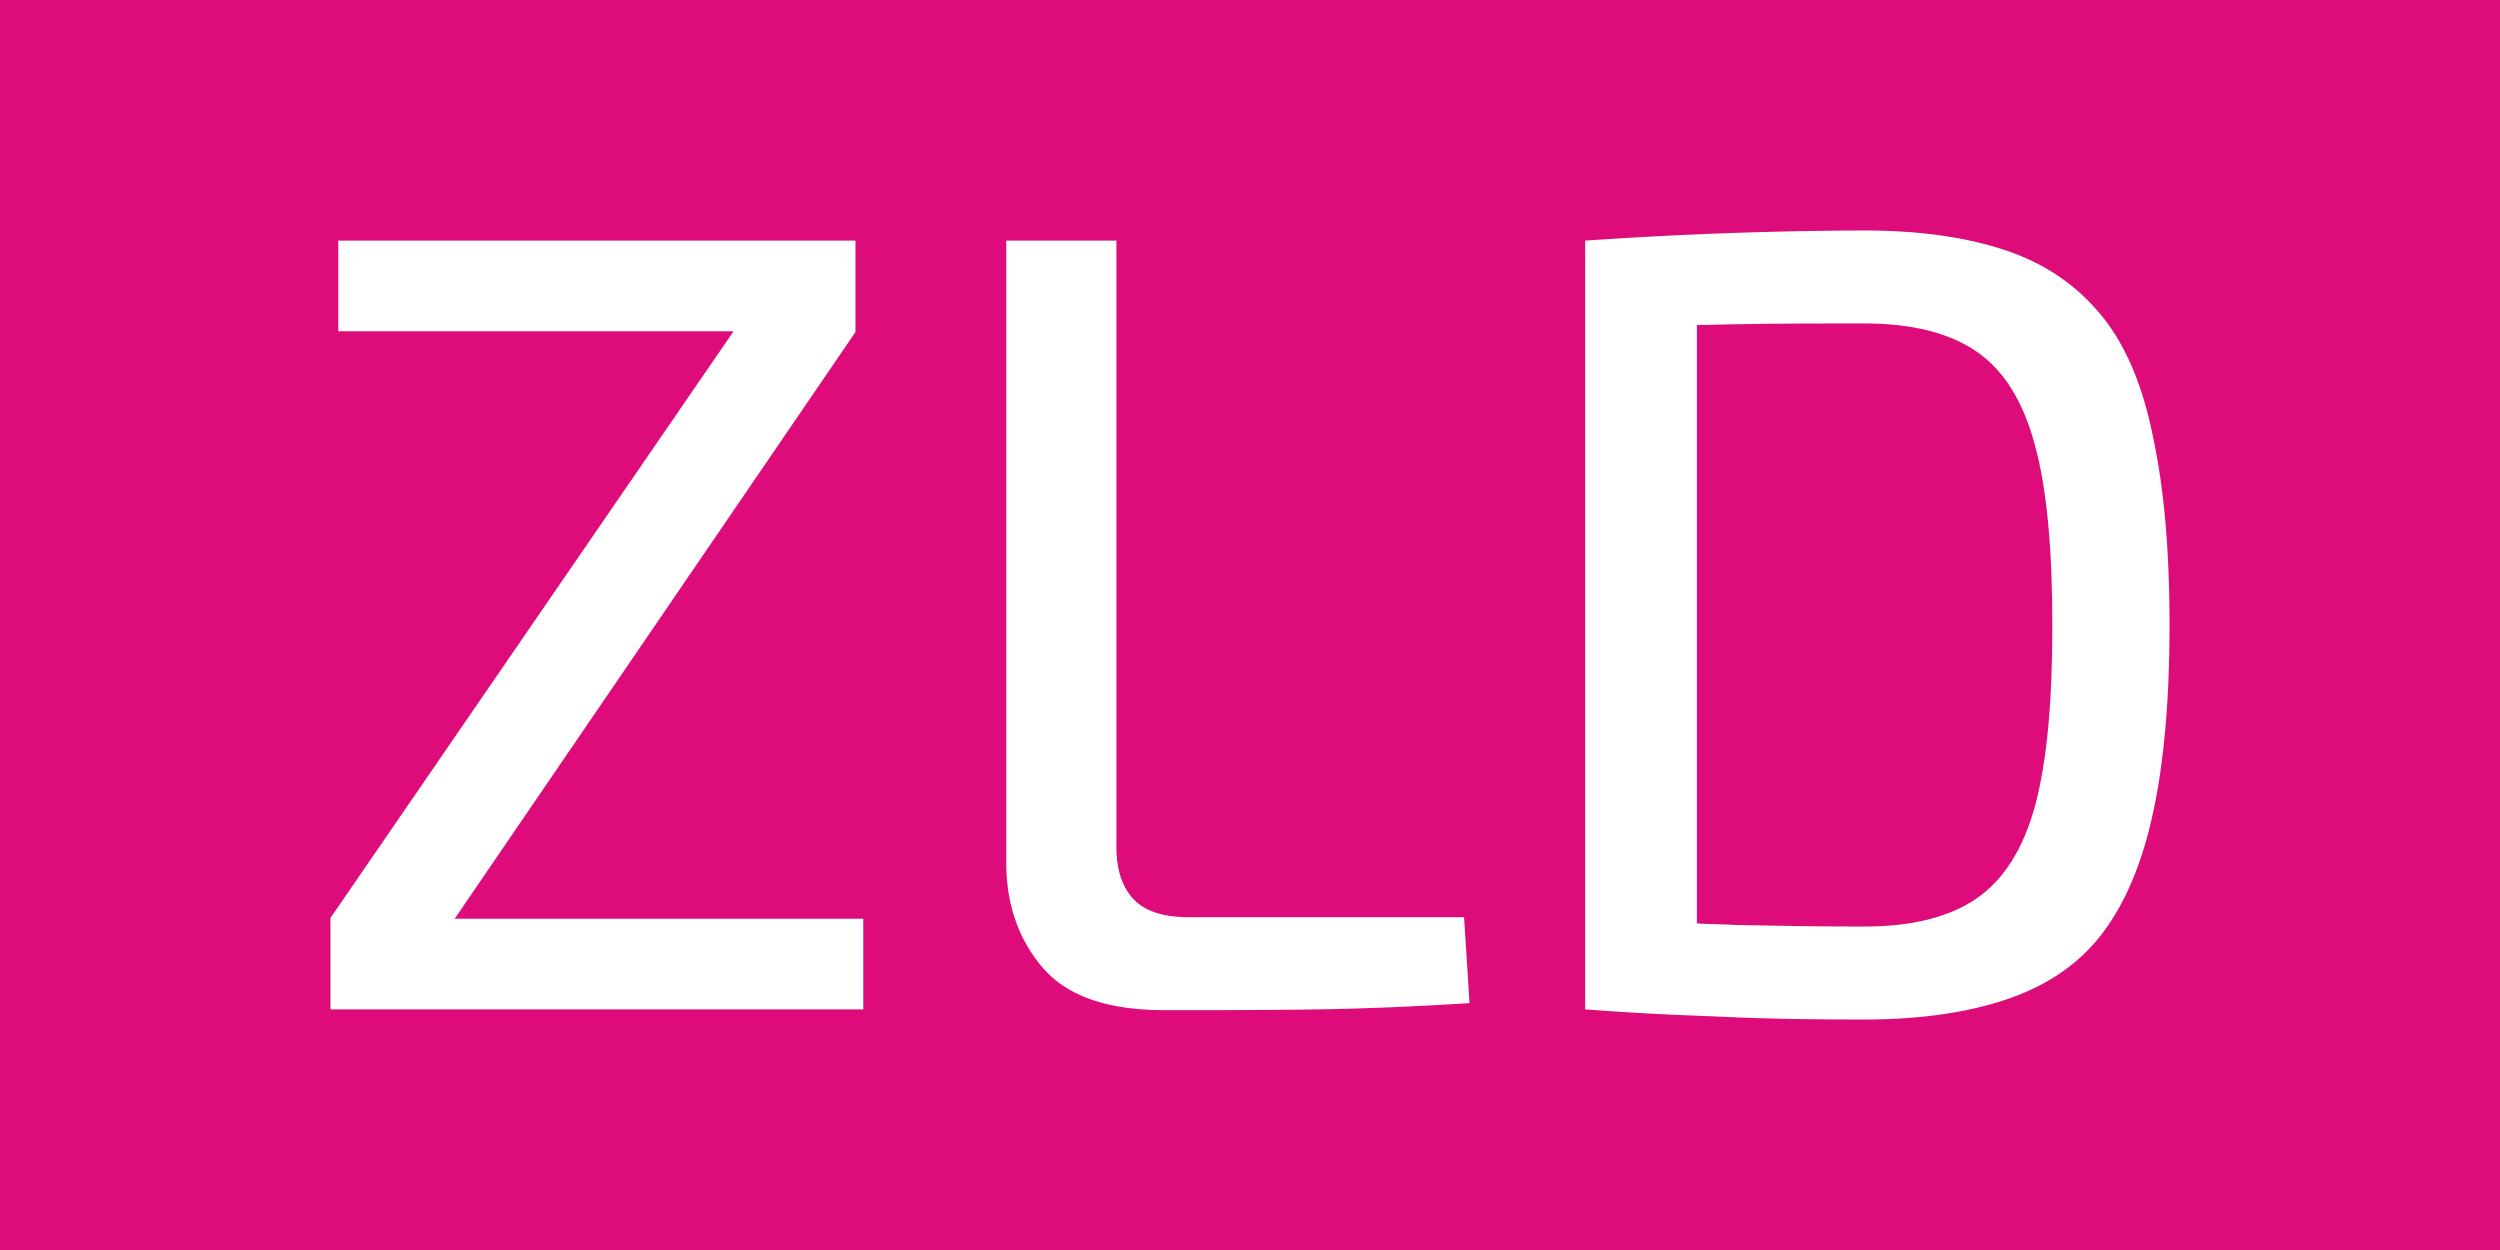 <svg xmlns="http://www.w3.org/2000/svg" width="32" height="16" viewBox="0 0 32 16" xml:space="preserve">
  <defs/>
  <path fill="#de0b7a" d="M0 0v16h32V0H0zm11.05 12.92H4.23v-1.17l5.16-7.51H4.33V3.08h6.62v1.17l-5.13 7.51h5.23v1.16zm5.82 0c-.66.01-1.31.01-1.97.01-.72 0-1.24-.18-1.55-.54-.31-.36-.47-.81-.47-1.35V3.08h1.41v7.76c0 .3.08.53.23.68.15.15.38.22.7.22h3.52l.07 1.1c-.64.04-1.28.07-1.94.08zm10.69-2.52c-.14.65-.36 1.17-.66 1.56s-.71.66-1.21.83c-.5.17-1.11.26-1.83.26-.68 0-1.32-.01-1.91-.04-.58-.02-1.14-.05-1.66-.09V3.08a54.46 54.46 0 013.57-.13c.72 0 1.33.09 1.83.26s.9.45 1.21.83.53.9.66 1.56c.14.65.21 1.45.21 2.4s-.07 1.75-.21 2.4z"/>
  <path fill="#de0b7a" d="M25.3 4.5c-.35-.24-.83-.36-1.44-.36-.59 0-1.12 0-1.58.01-.19 0-.37.01-.56.01v7.66c.17.01.33.01.51.02.49.01 1.03.02 1.63.02.61 0 1.09-.12 1.44-.36.35-.24.6-.64.75-1.19.15-.56.22-1.32.22-2.3 0-.98-.07-1.75-.22-2.3-.15-.57-.4-.97-.75-1.21z"/>
</svg>